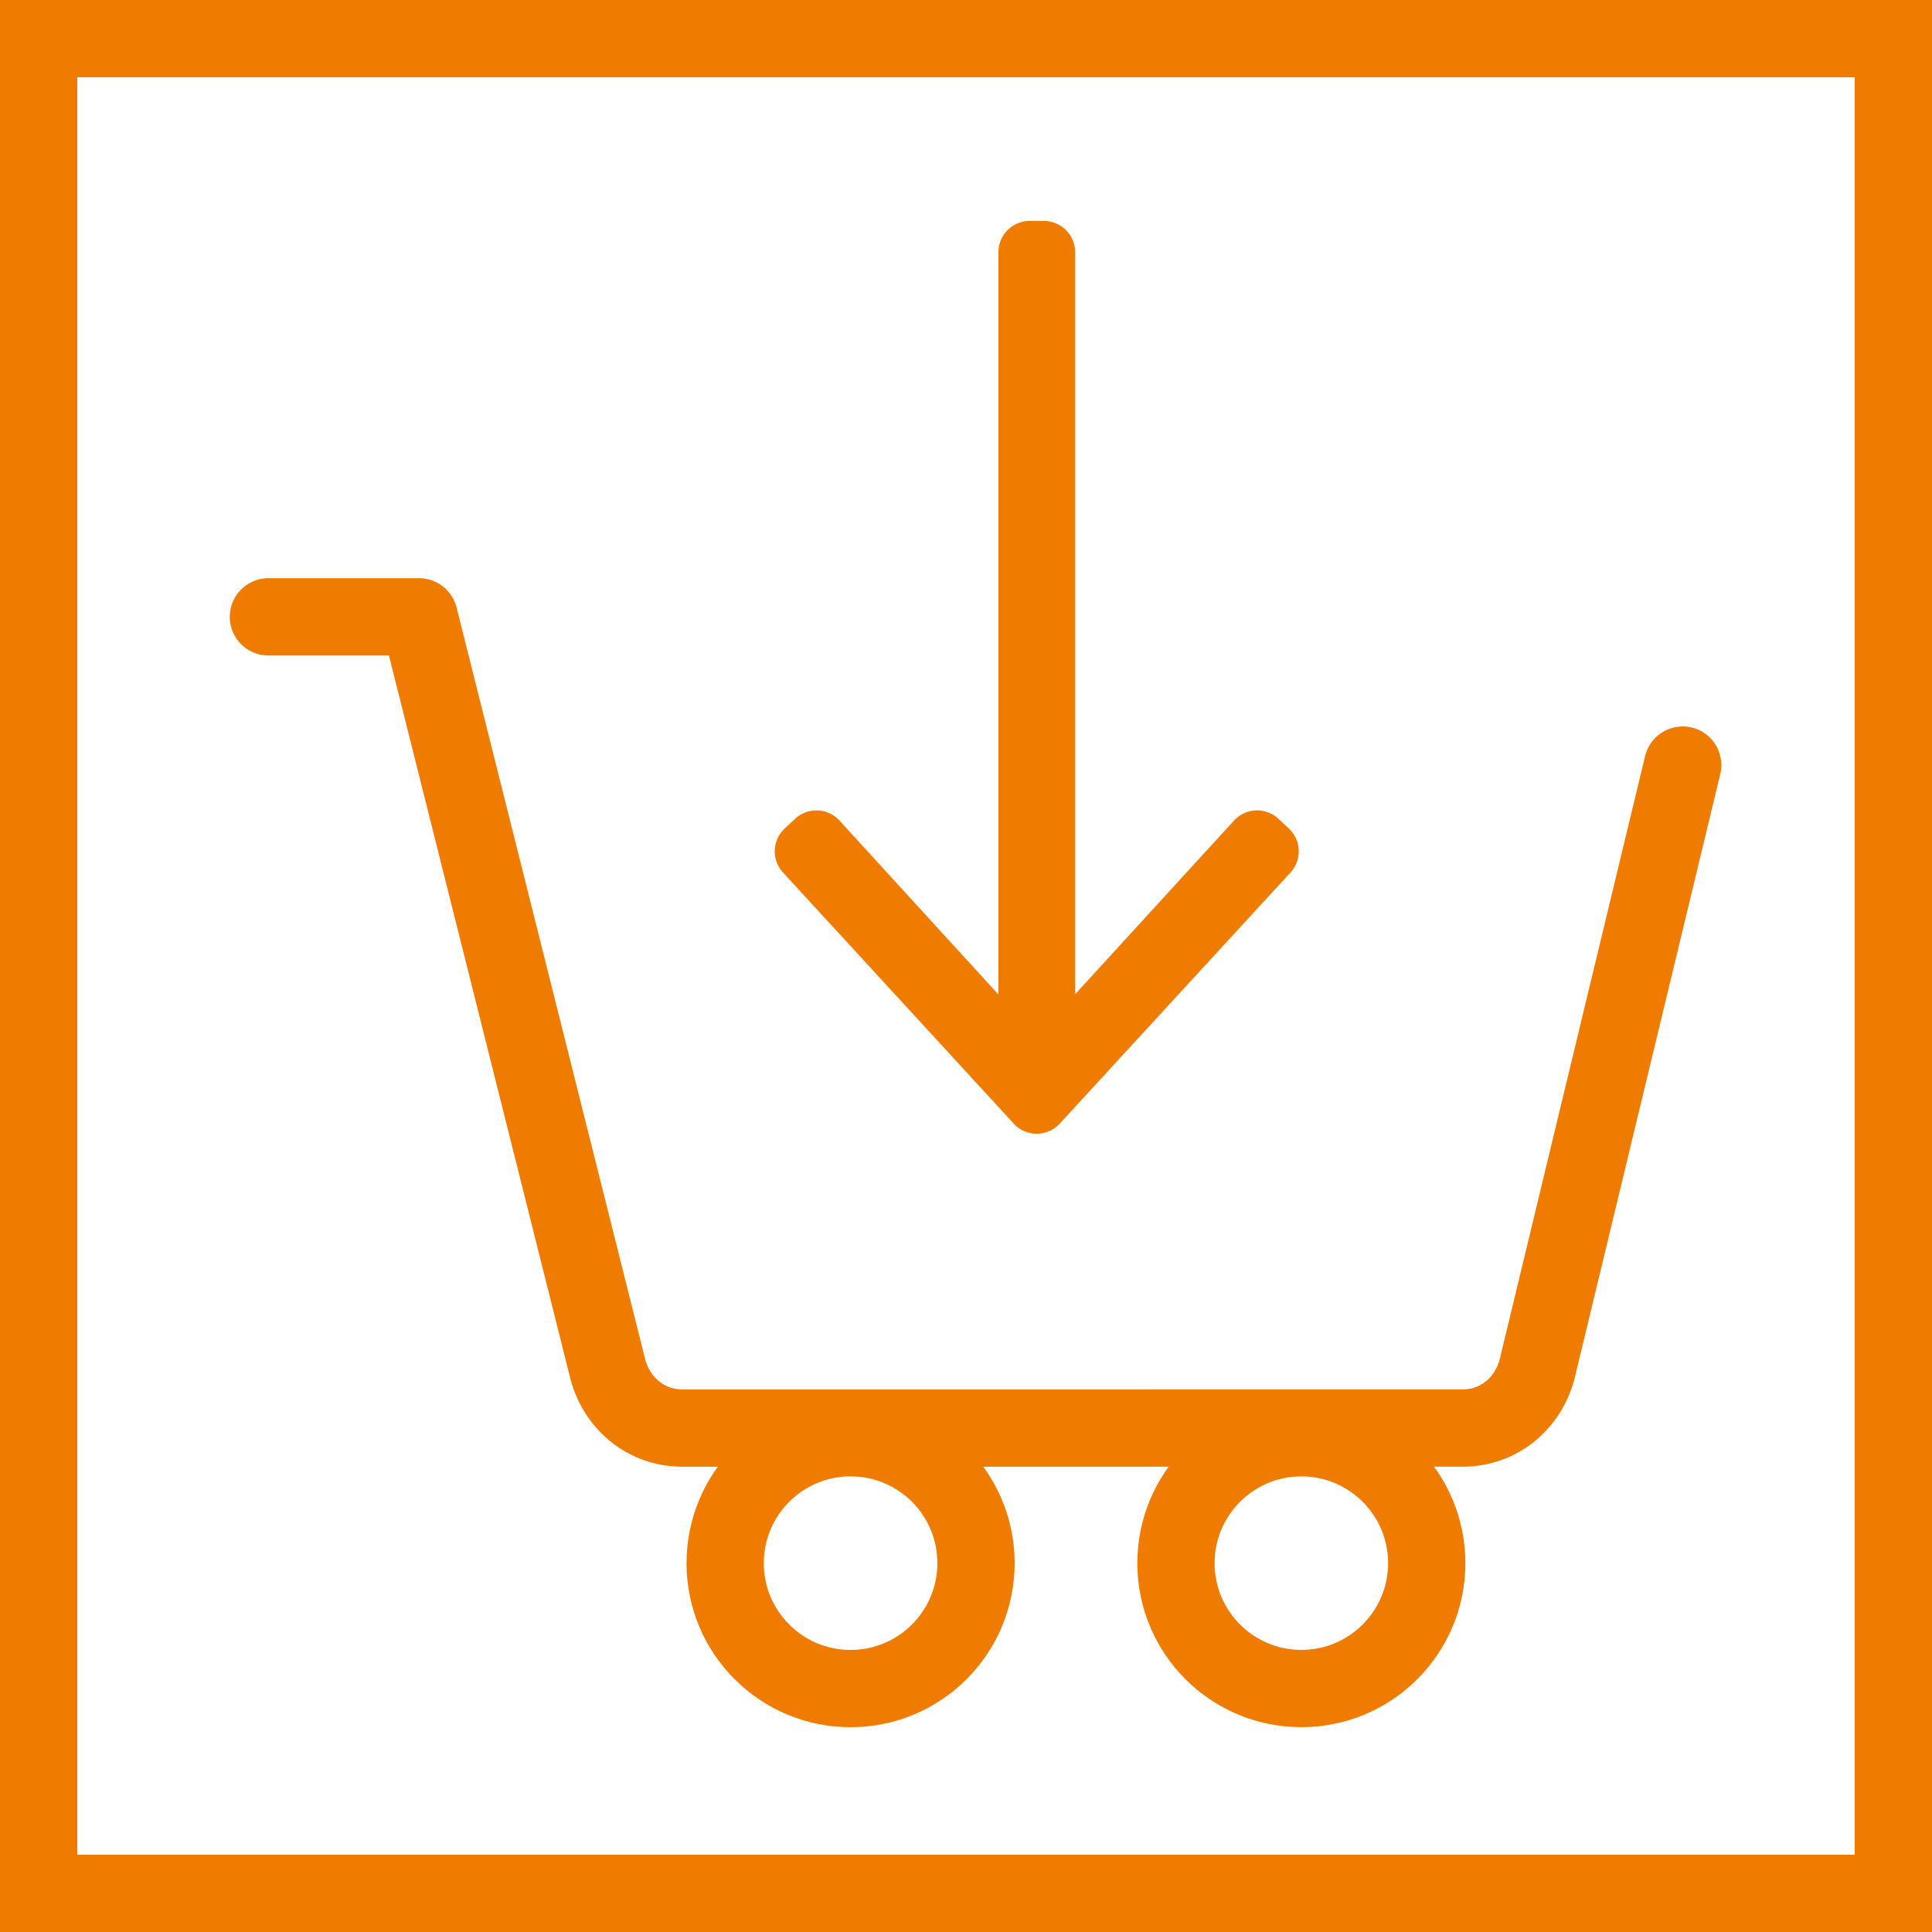 <svg xmlns="http://www.w3.org/2000/svg" viewBox="0 0 500 500"><defs><style>.cls-1,.cls-2{fill:none;stroke:#ef7c00;stroke-width:20px;}.cls-1{stroke-miterlimit:10;}.cls-2{stroke-linecap:round;stroke-linejoin:round;}.cls-3{fill:#ef7c00;}</style></defs><g id="Rahmen"><rect class="cls-1" x="10" y="10" width="480" height="480"/></g><g id="Icon"><path class="cls-2" d="M69.46,159.64h39L157.4,354.72c2.48,8.67,9.91,14.86,19.2,14.86H378.5c9.29,0,16.72-6.19,19.2-14.86L435.48,198"/><circle class="cls-1" cx="220.13" cy="404.54" r="32.46"/><circle class="cls-1" cx="336.79" cy="404.54" r="32.45"/><path class="cls-3" d="M258.4,65.27V257.39l-41.19-45.08a8.08,8.08,0,0,0-11.43-.41l-2.7,2.51a8.08,8.08,0,0,0-.41,11.42l59.71,65a8.09,8.09,0,0,0,11.84,0l59.73-65a8.08,8.08,0,0,0-.41-11.42l-2.7-2.52a8.08,8.08,0,0,0-11.43.42l-41.17,45V65.27a8.09,8.09,0,0,0-8.08-8.09h-3.68A8.09,8.09,0,0,0,258.4,65.27Z"/></g></svg>